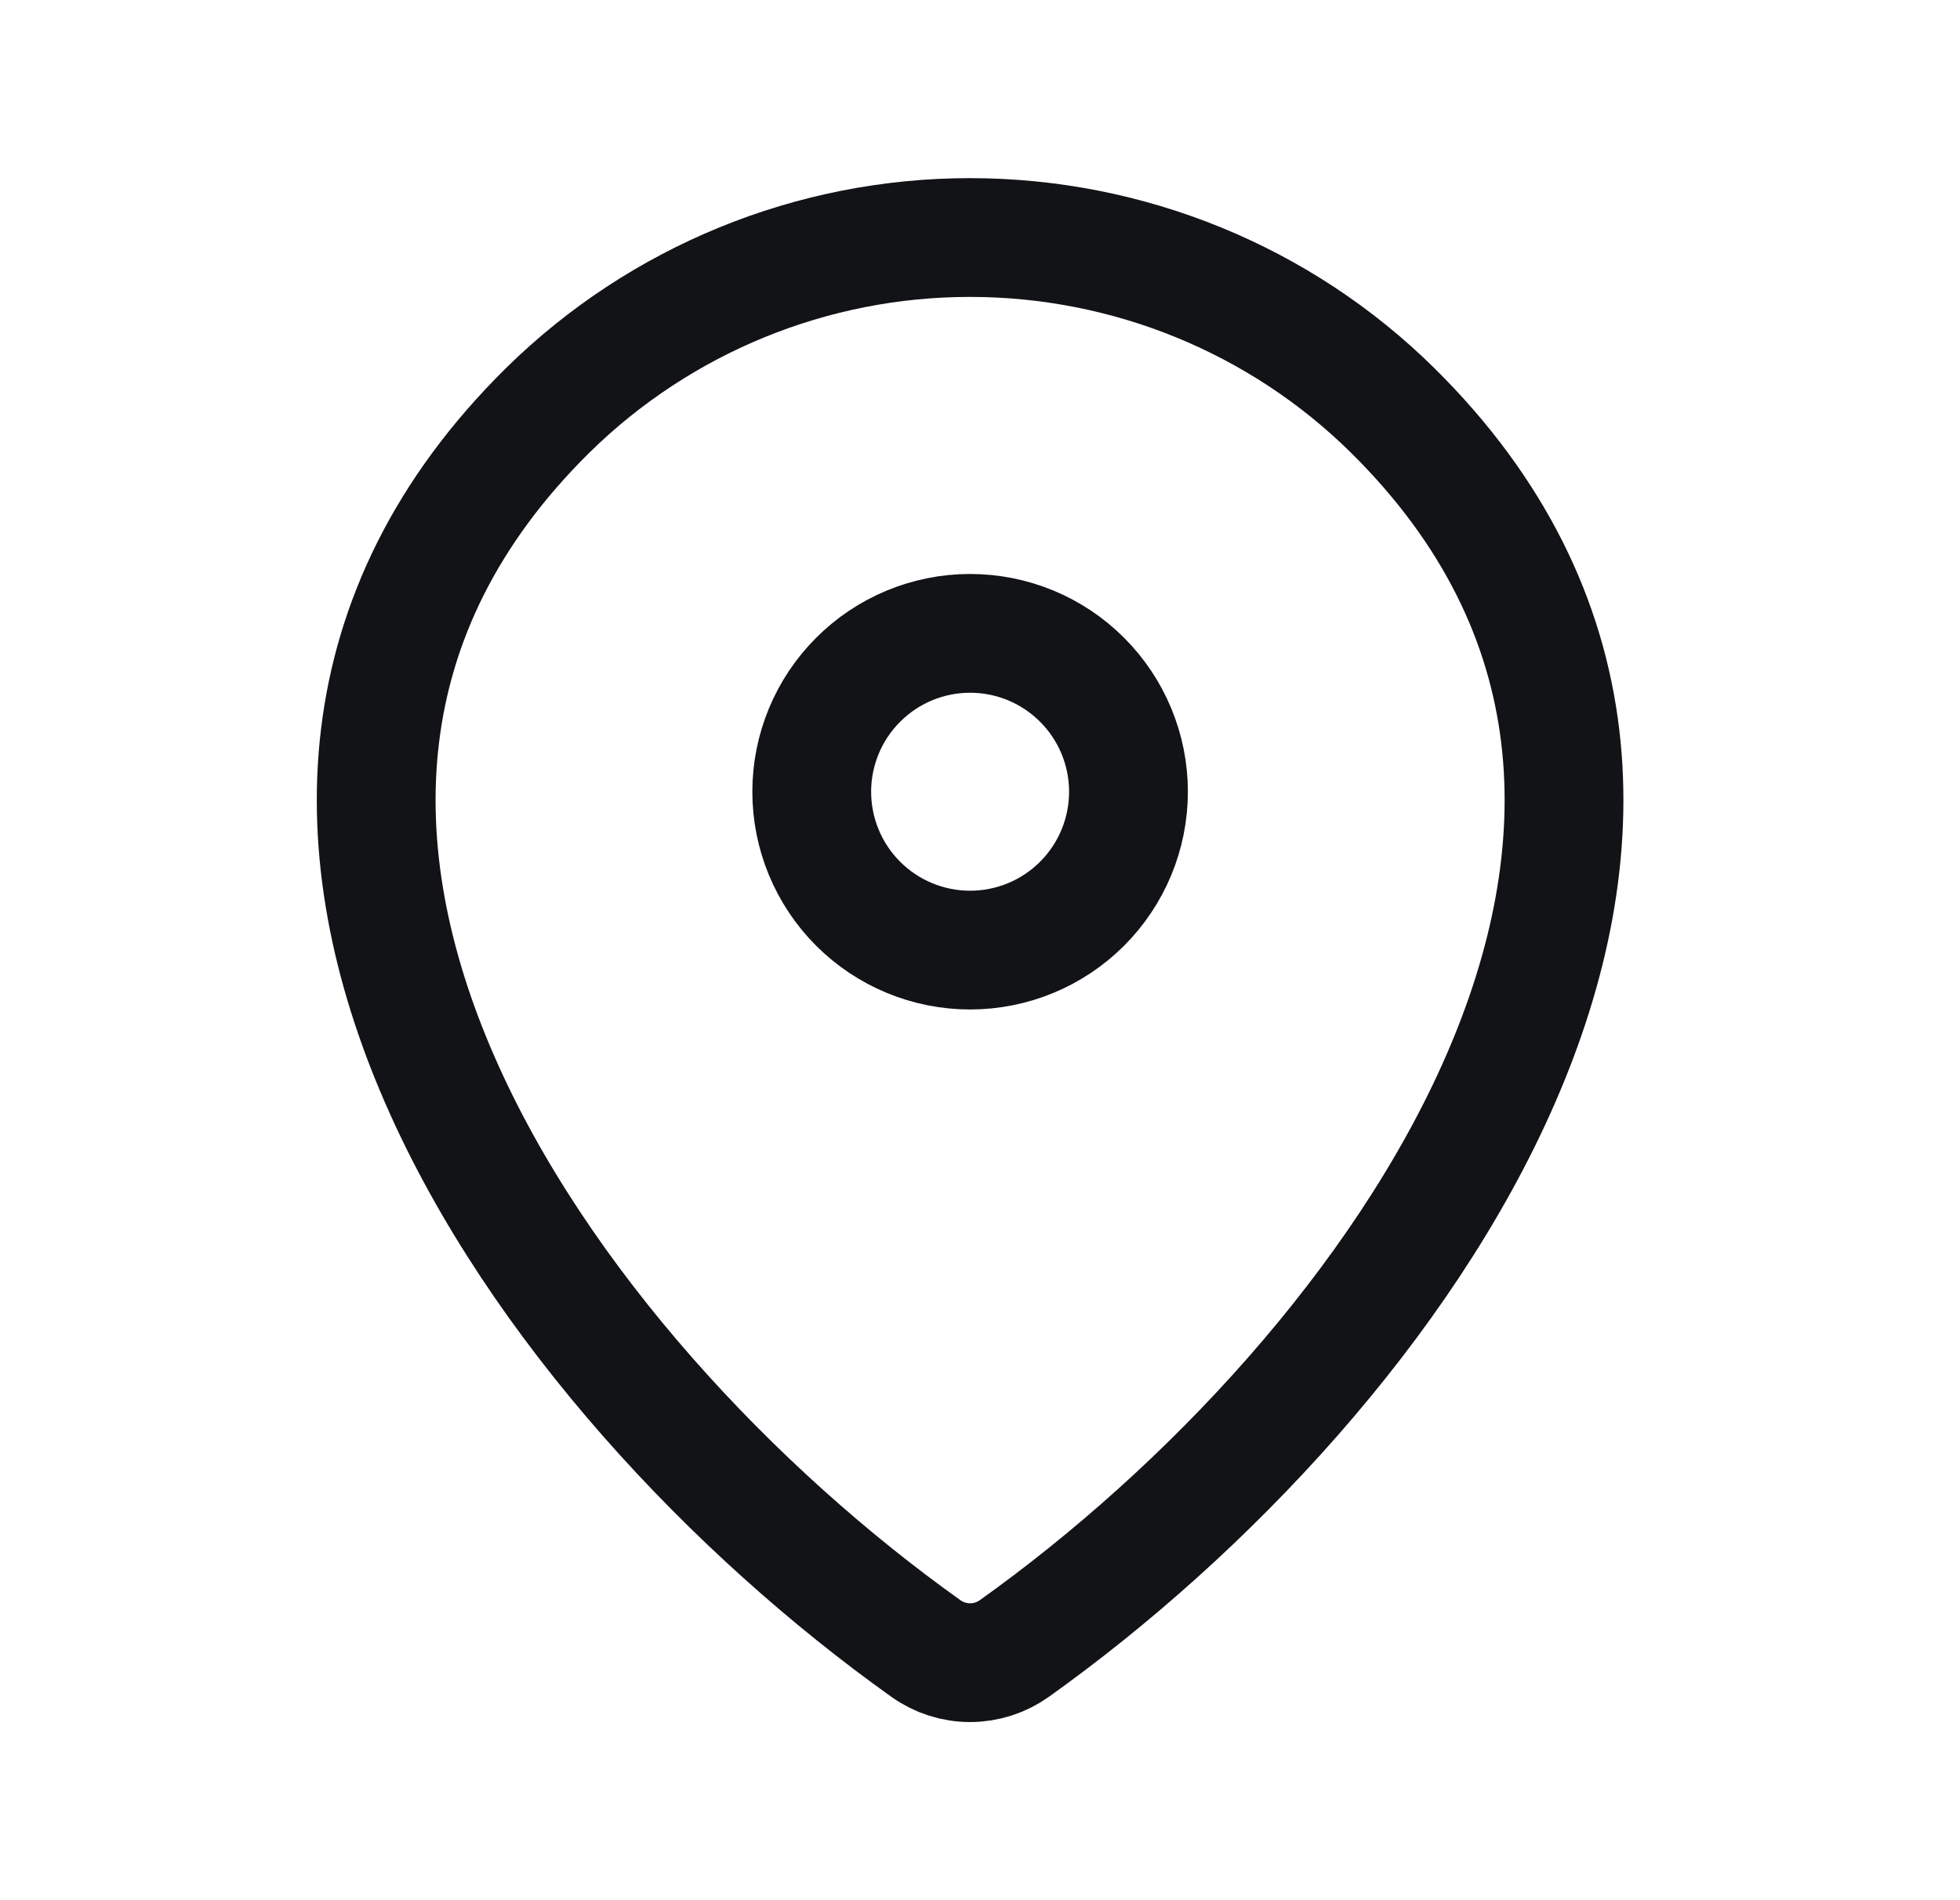 <svg width="33" height="32" viewBox="0 0 33 32" fill="none" xmlns="http://www.w3.org/2000/svg">
<path d="M17.08 27.76C16.862 27.916 16.601 28 16.333 28C16.065 28 15.804 27.916 15.587 27.76C9.148 23.171 2.315 13.731 9.223 6.909C11.119 5.044 13.673 3.999 16.333 4C19 4 21.559 5.047 23.444 6.908C30.352 13.729 23.519 23.168 17.08 27.76Z" stroke="#111316" stroke-width="2" stroke-linecap="round" stroke-linejoin="round"/>
<path d="M16.333 16C17.041 16 17.719 15.719 18.219 15.219C18.719 14.719 19 14.04 19 13.333C19 12.626 18.719 11.948 18.219 11.448C17.719 10.947 17.041 10.666 16.333 10.666C15.626 10.666 14.948 10.947 14.448 11.448C13.948 11.948 13.667 12.626 13.667 13.333C13.667 14.04 13.948 14.719 14.448 15.219C14.948 15.719 15.626 16 16.333 16Z" stroke="#111316" stroke-width="2" stroke-linecap="round" stroke-linejoin="round"/>
</svg>
